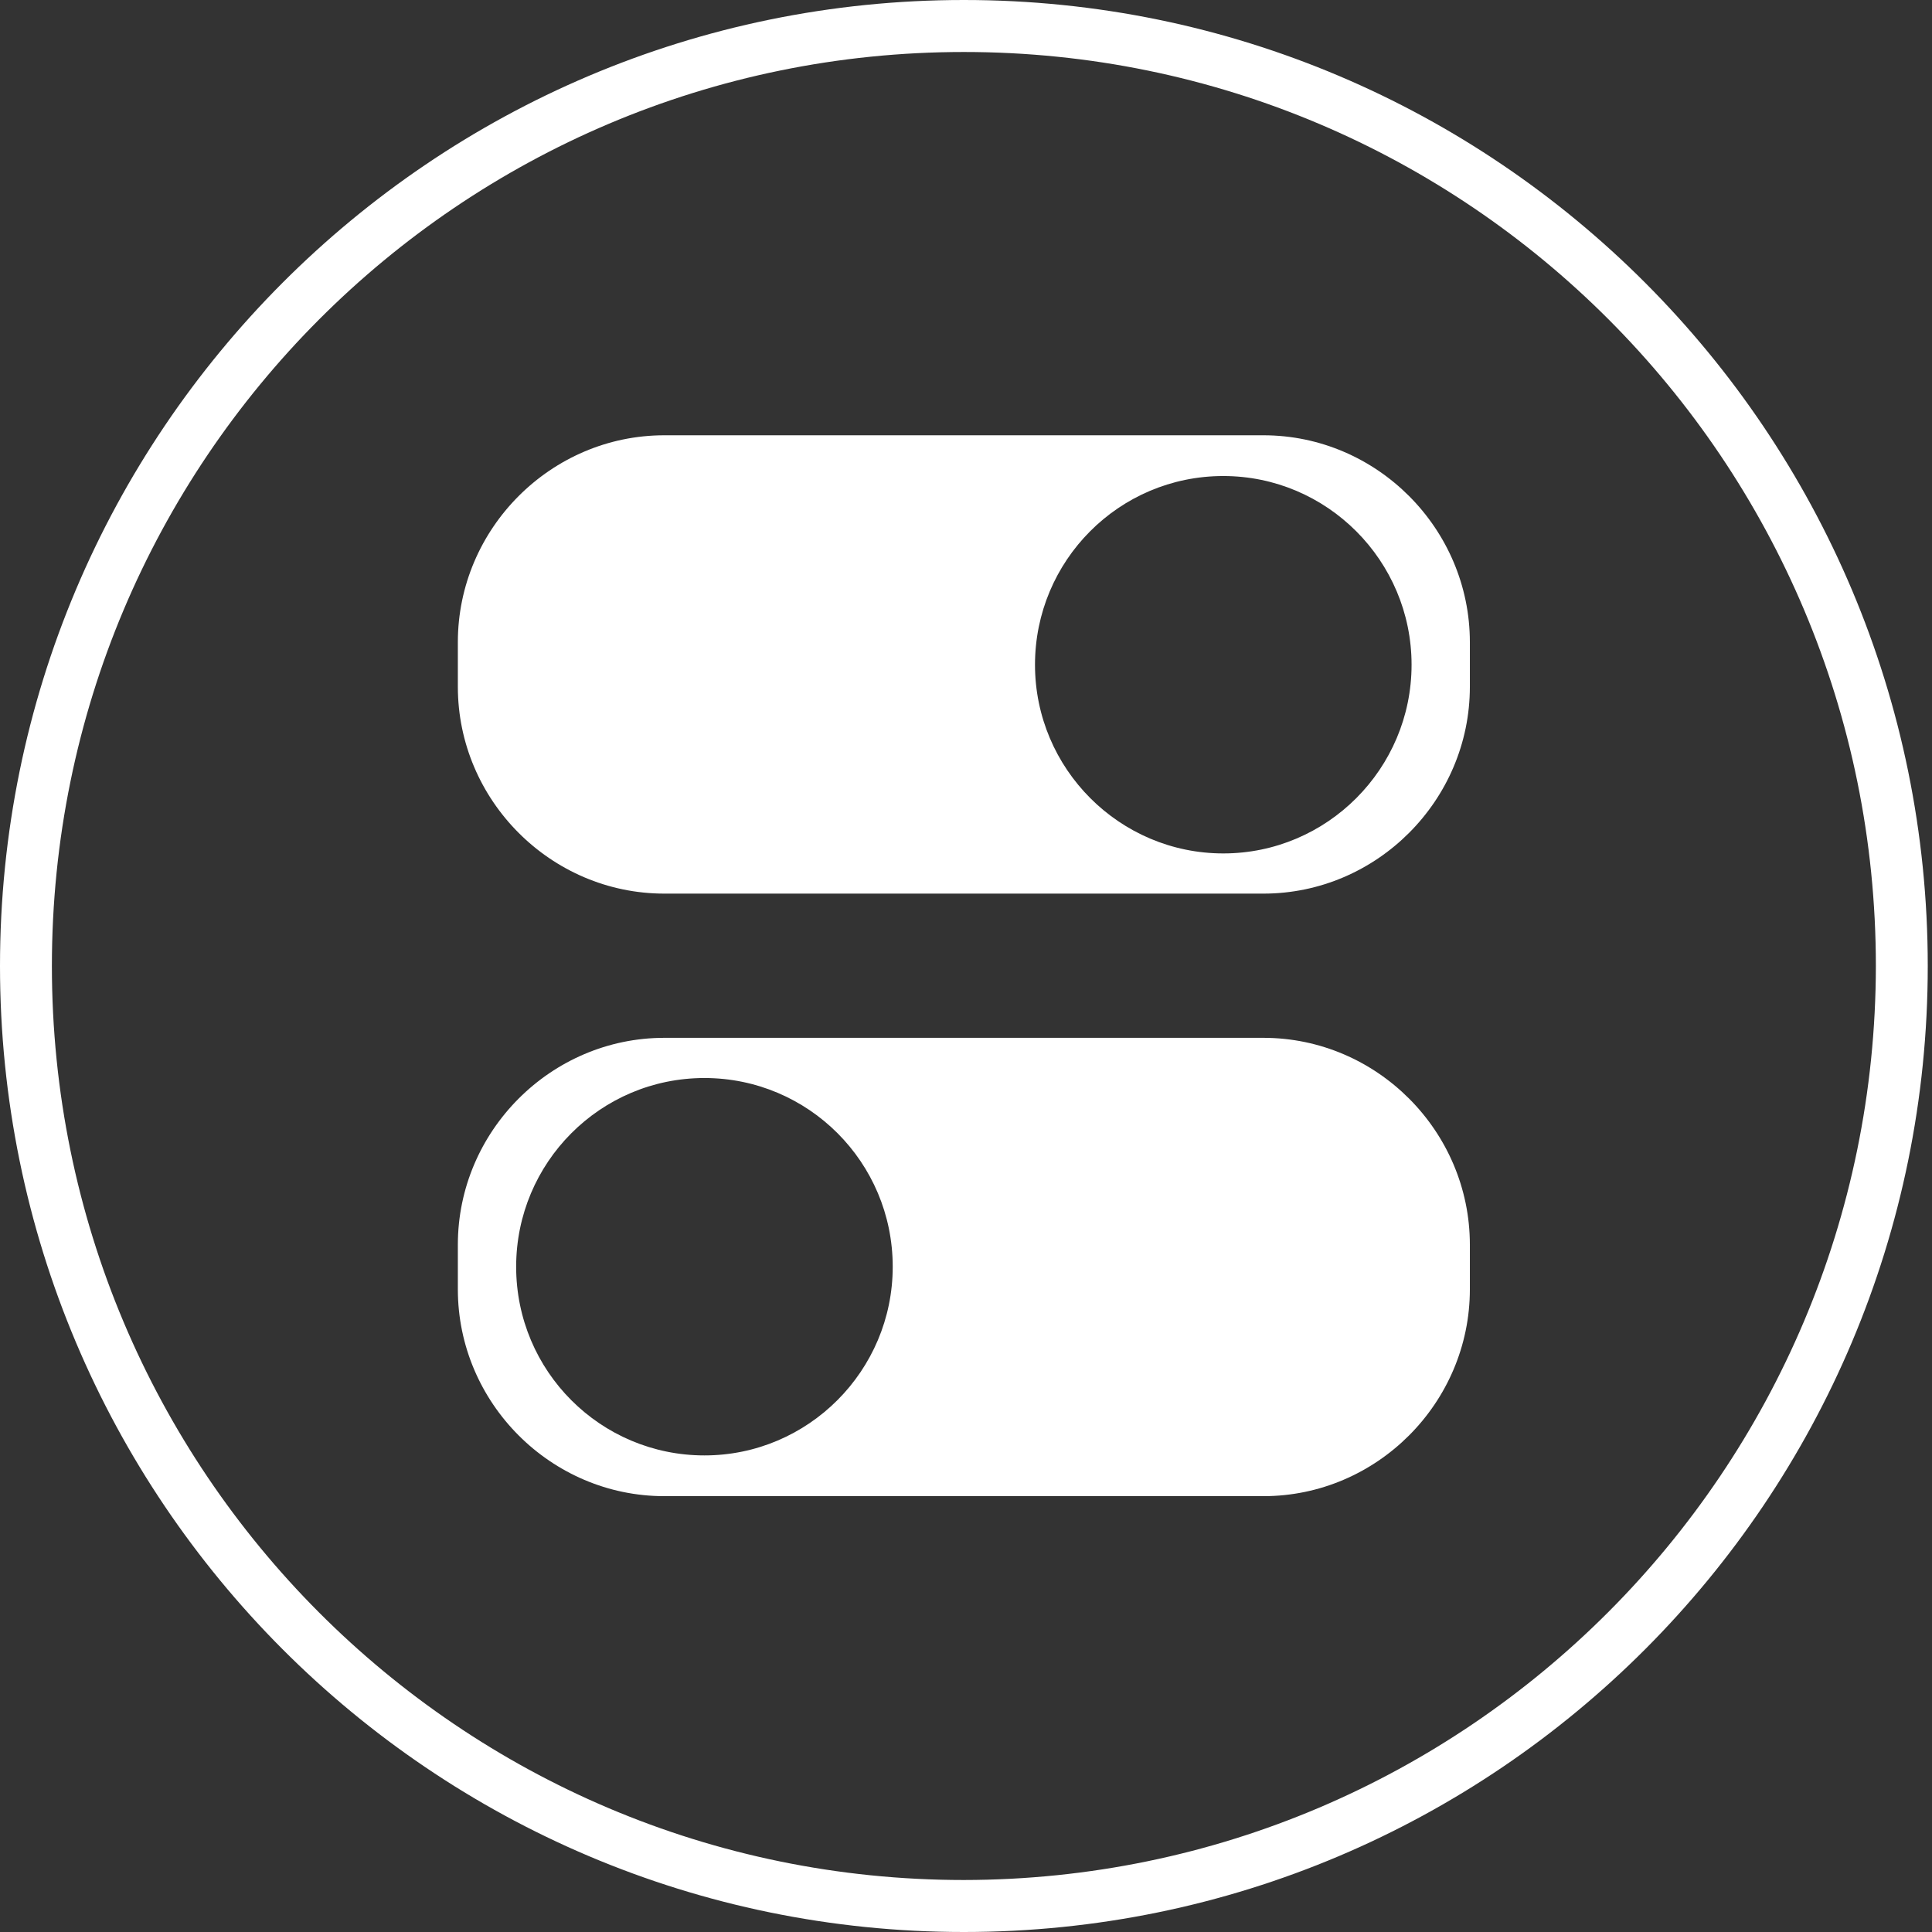 <svg xmlns="http://www.w3.org/2000/svg" fill="none" viewBox="0 0 56 56" height="56" width="56">
<rect x="0" y="0" width="56" height="56" fill="#333333" stroke="none"/>
<path fill="white" d="M27.938 0C12.512 0 0 12.539 0 28C0 43.461 12.512 56 27.938 56C43.365 56 55.877 43.461 55.877 28C55.877 12.539 43.365 0 27.938 0ZM27.938 54.493C13.334 54.493 1.504 42.637 1.504 28C1.504 13.363 13.334 1.507 27.938 1.507C42.543 1.507 54.373 13.363 54.373 28C54.357 42.621 42.528 54.477 27.938 54.493Z"></path>
<path fill="white" d="M36.621 25.902H19.256C15.969 25.902 13.271 23.199 13.271 19.905V18.615C13.271 15.321 15.969 12.617 19.256 12.617H36.621C39.907 12.617 42.605 15.321 42.605 18.615V19.905C42.605 23.199 39.907 25.902 36.621 25.902ZM35.458 13.798C32.434 13.798 30 16.253 30 19.268C30 22.282 32.45 24.737 35.458 24.737C38.466 24.737 40.915 22.282 40.915 19.268C40.915 16.253 38.466 13.798 35.458 13.798Z"></path>
<path fill="white" d="M19.256 30.082H36.621C39.907 30.082 42.605 32.786 42.605 36.08V37.37C42.605 40.664 39.907 43.367 36.621 43.367H19.256C15.969 43.367 13.271 40.664 13.271 37.37V36.08C13.271 32.786 15.969 30.082 19.256 30.082ZM14.961 36.717C14.961 39.747 17.411 42.186 20.419 42.186C23.427 42.186 25.876 39.731 25.876 36.717C25.876 33.687 23.427 31.247 20.419 31.247C17.396 31.247 14.961 33.703 14.961 36.717Z"></path>
</svg>
